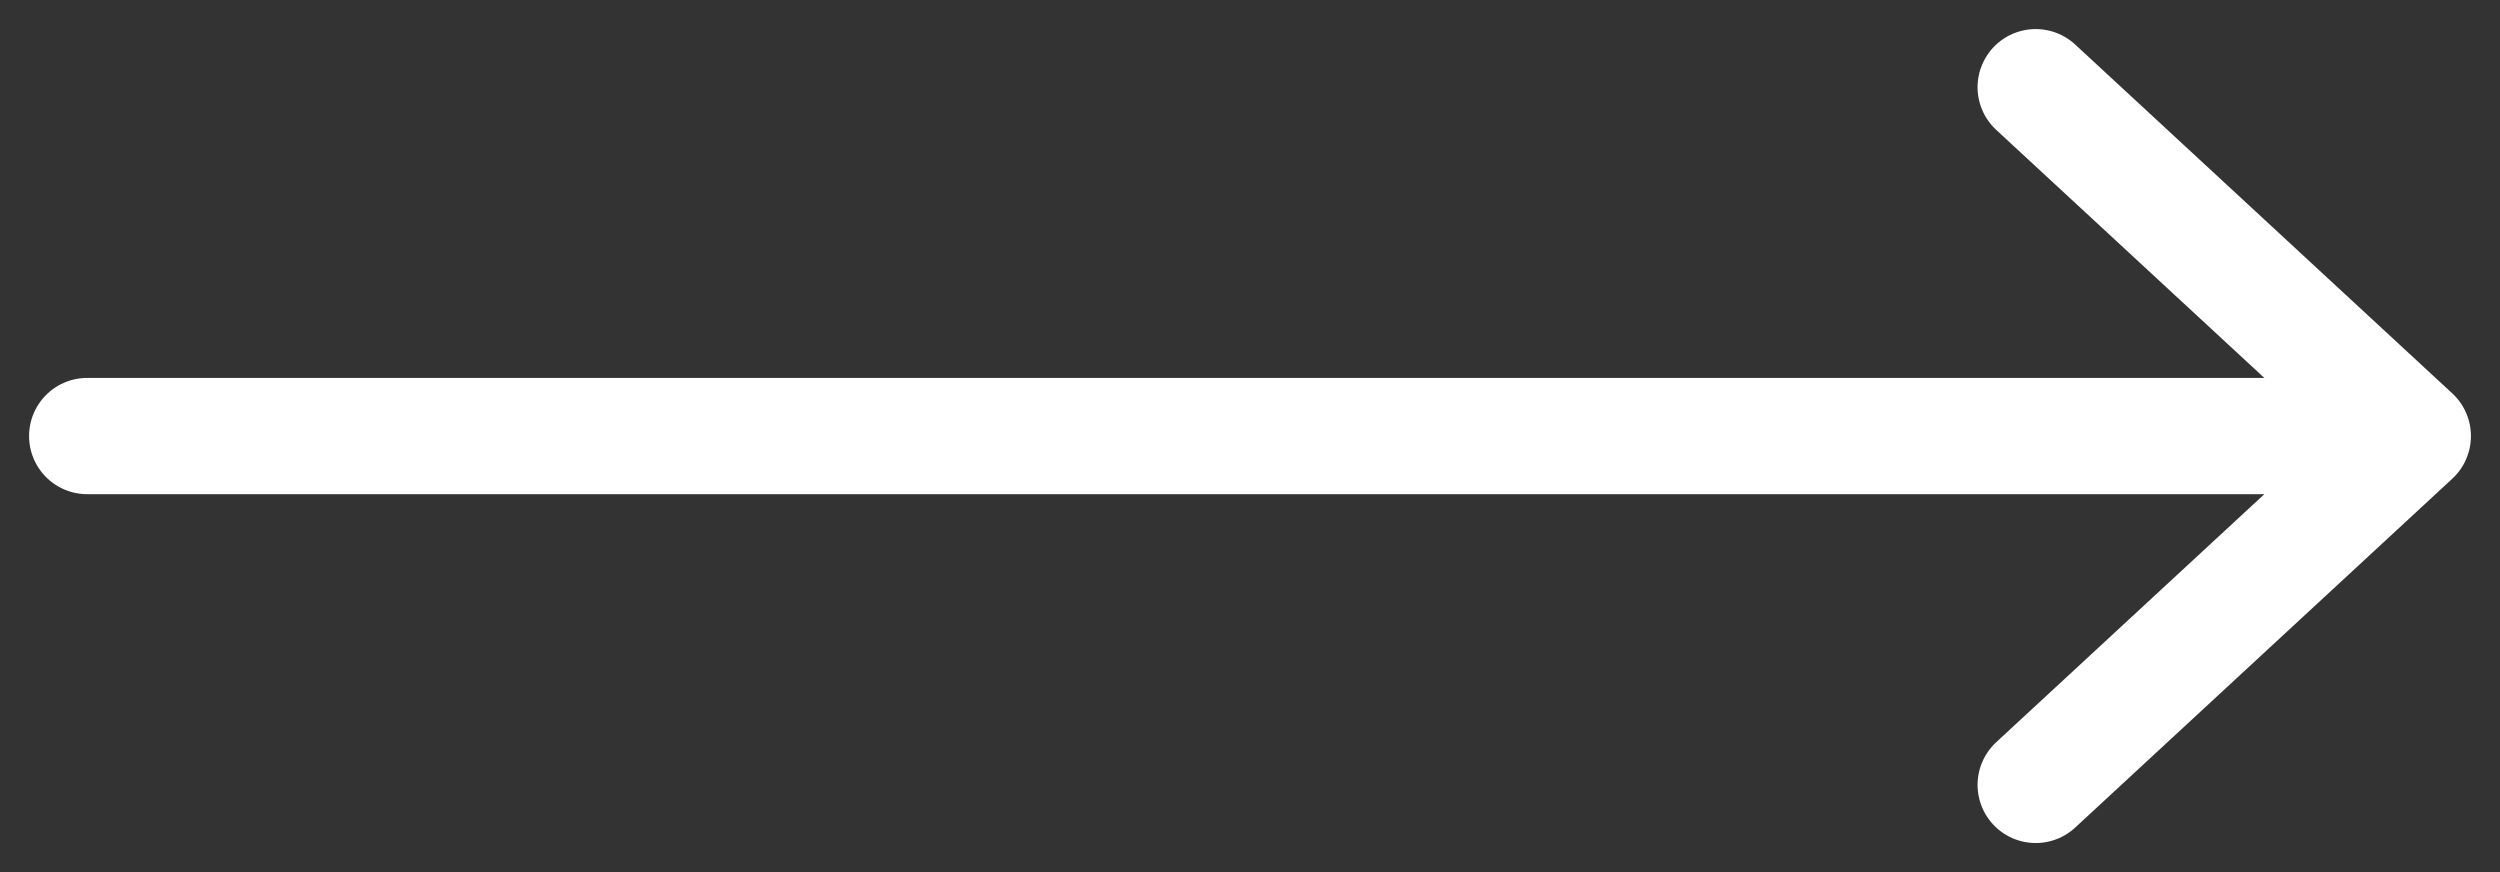 <?xml version="1.0" encoding="UTF-8"?> <svg xmlns="http://www.w3.org/2000/svg" width="43" height="15" viewBox="0 0 43 15" fill="none"><rect x="0" y="0" width="43" height="15" fill="#333333" stroke="none"/><path d="M1.5 7.5H41.5M41.5 7.5L35.014 1.5M41.5 7.5L35.014 13.5" stroke="white" stroke-width="2" stroke-linecap="round" stroke-linejoin="round"></path></svg> 